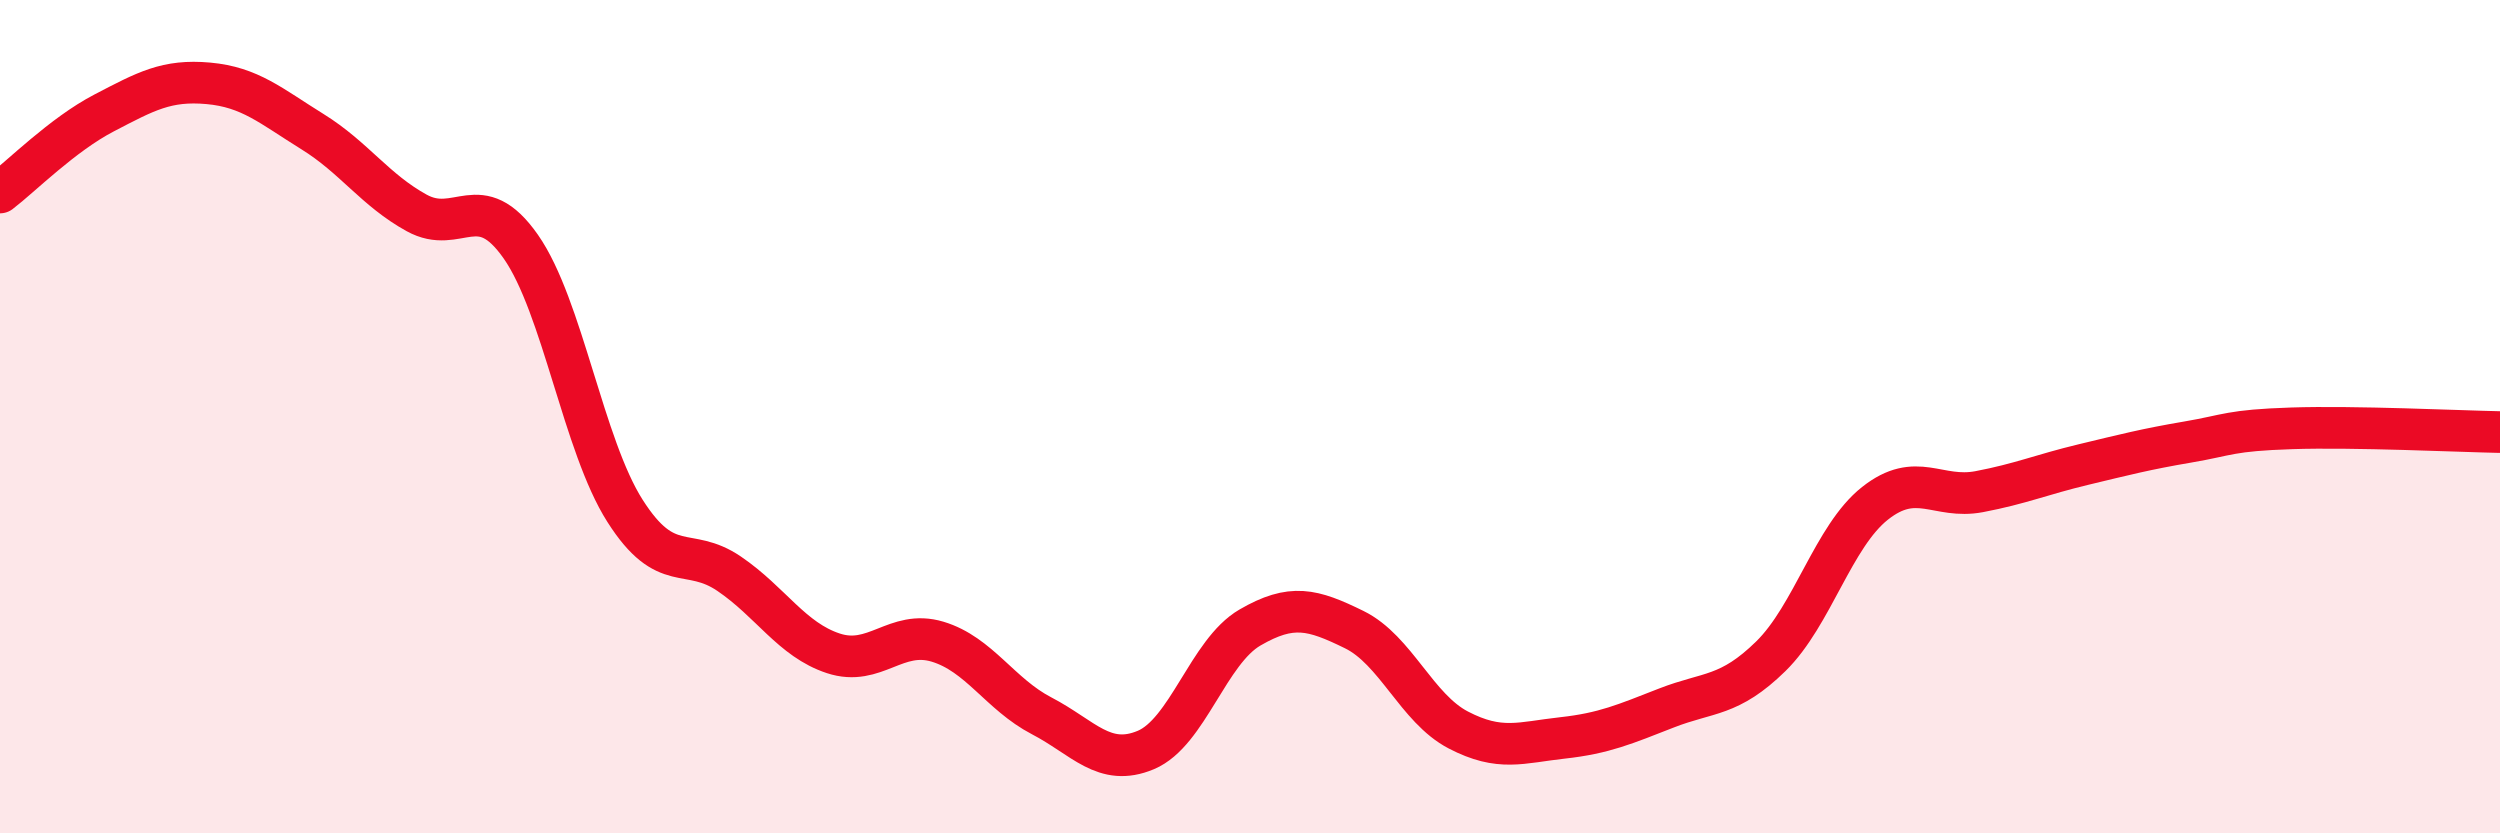 
    <svg width="60" height="20" viewBox="0 0 60 20" xmlns="http://www.w3.org/2000/svg">
      <path
        d="M 0,4.62 C 0.5,4.24 1.5,3.23 2.5,2.71 C 3.5,2.19 4,1.91 5,2 C 6,2.09 6.5,2.54 7.5,3.16 C 8.5,3.78 9,4.56 10,5.11 C 11,5.66 11.5,4.49 12.5,5.92 C 13.5,7.35 14,10.69 15,12.26 C 16,13.83 16.5,13.09 17.5,13.77 C 18.5,14.45 19,15.35 20,15.68 C 21,16.01 21.5,15.1 22.5,15.4 C 23.5,15.7 24,16.66 25,17.18 C 26,17.7 26.5,18.42 27.5,18 C 28.5,17.58 29,15.64 30,15.06 C 31,14.48 31.5,14.62 32.5,15.11 C 33.5,15.6 34,17 35,17.52 C 36,18.04 36.5,17.82 37.5,17.71 C 38.5,17.6 39,17.38 40,16.99 C 41,16.6 41.5,16.73 42.5,15.75 C 43.5,14.77 44,12.87 45,12.08 C 46,11.29 46.5,11.99 47.5,11.8 C 48.5,11.61 49,11.39 50,11.15 C 51,10.91 51.5,10.78 52.5,10.61 C 53.5,10.44 53.5,10.33 55,10.28 C 56.5,10.23 59,10.35 60,10.37L60 20L0 20Z"
        fill="#EB0A25"
        opacity="0.1"
        stroke-linecap="round"
        stroke-linejoin="round"
      />
      <path
        d="M 0,4.62 C 0.5,4.24 1.5,3.23 2.5,2.71 C 3.5,2.19 4,1.91 5,2 C 6,2.09 6.5,2.54 7.5,3.16 C 8.5,3.78 9,4.56 10,5.11 C 11,5.66 11.5,4.49 12.5,5.92 C 13.5,7.35 14,10.69 15,12.26 C 16,13.83 16.5,13.09 17.5,13.77 C 18.5,14.45 19,15.35 20,15.68 C 21,16.01 21.5,15.1 22.5,15.4 C 23.5,15.7 24,16.66 25,17.18 C 26,17.7 26.5,18.42 27.5,18 C 28.5,17.58 29,15.64 30,15.06 C 31,14.48 31.5,14.62 32.5,15.11 C 33.5,15.6 34,17 35,17.52 C 36,18.04 36.5,17.82 37.5,17.71 C 38.5,17.6 39,17.38 40,16.99 C 41,16.6 41.5,16.73 42.5,15.75 C 43.5,14.77 44,12.87 45,12.08 C 46,11.29 46.5,11.99 47.5,11.8 C 48.5,11.61 49,11.39 50,11.15 C 51,10.91 51.5,10.78 52.5,10.61 C 53.5,10.44 53.5,10.33 55,10.28 C 56.5,10.23 59,10.35 60,10.37"
        stroke="#EB0A25"
        stroke-width="1"
        fill="none"
        stroke-linecap="round"
        stroke-linejoin="round"
      />
    </svg>
  